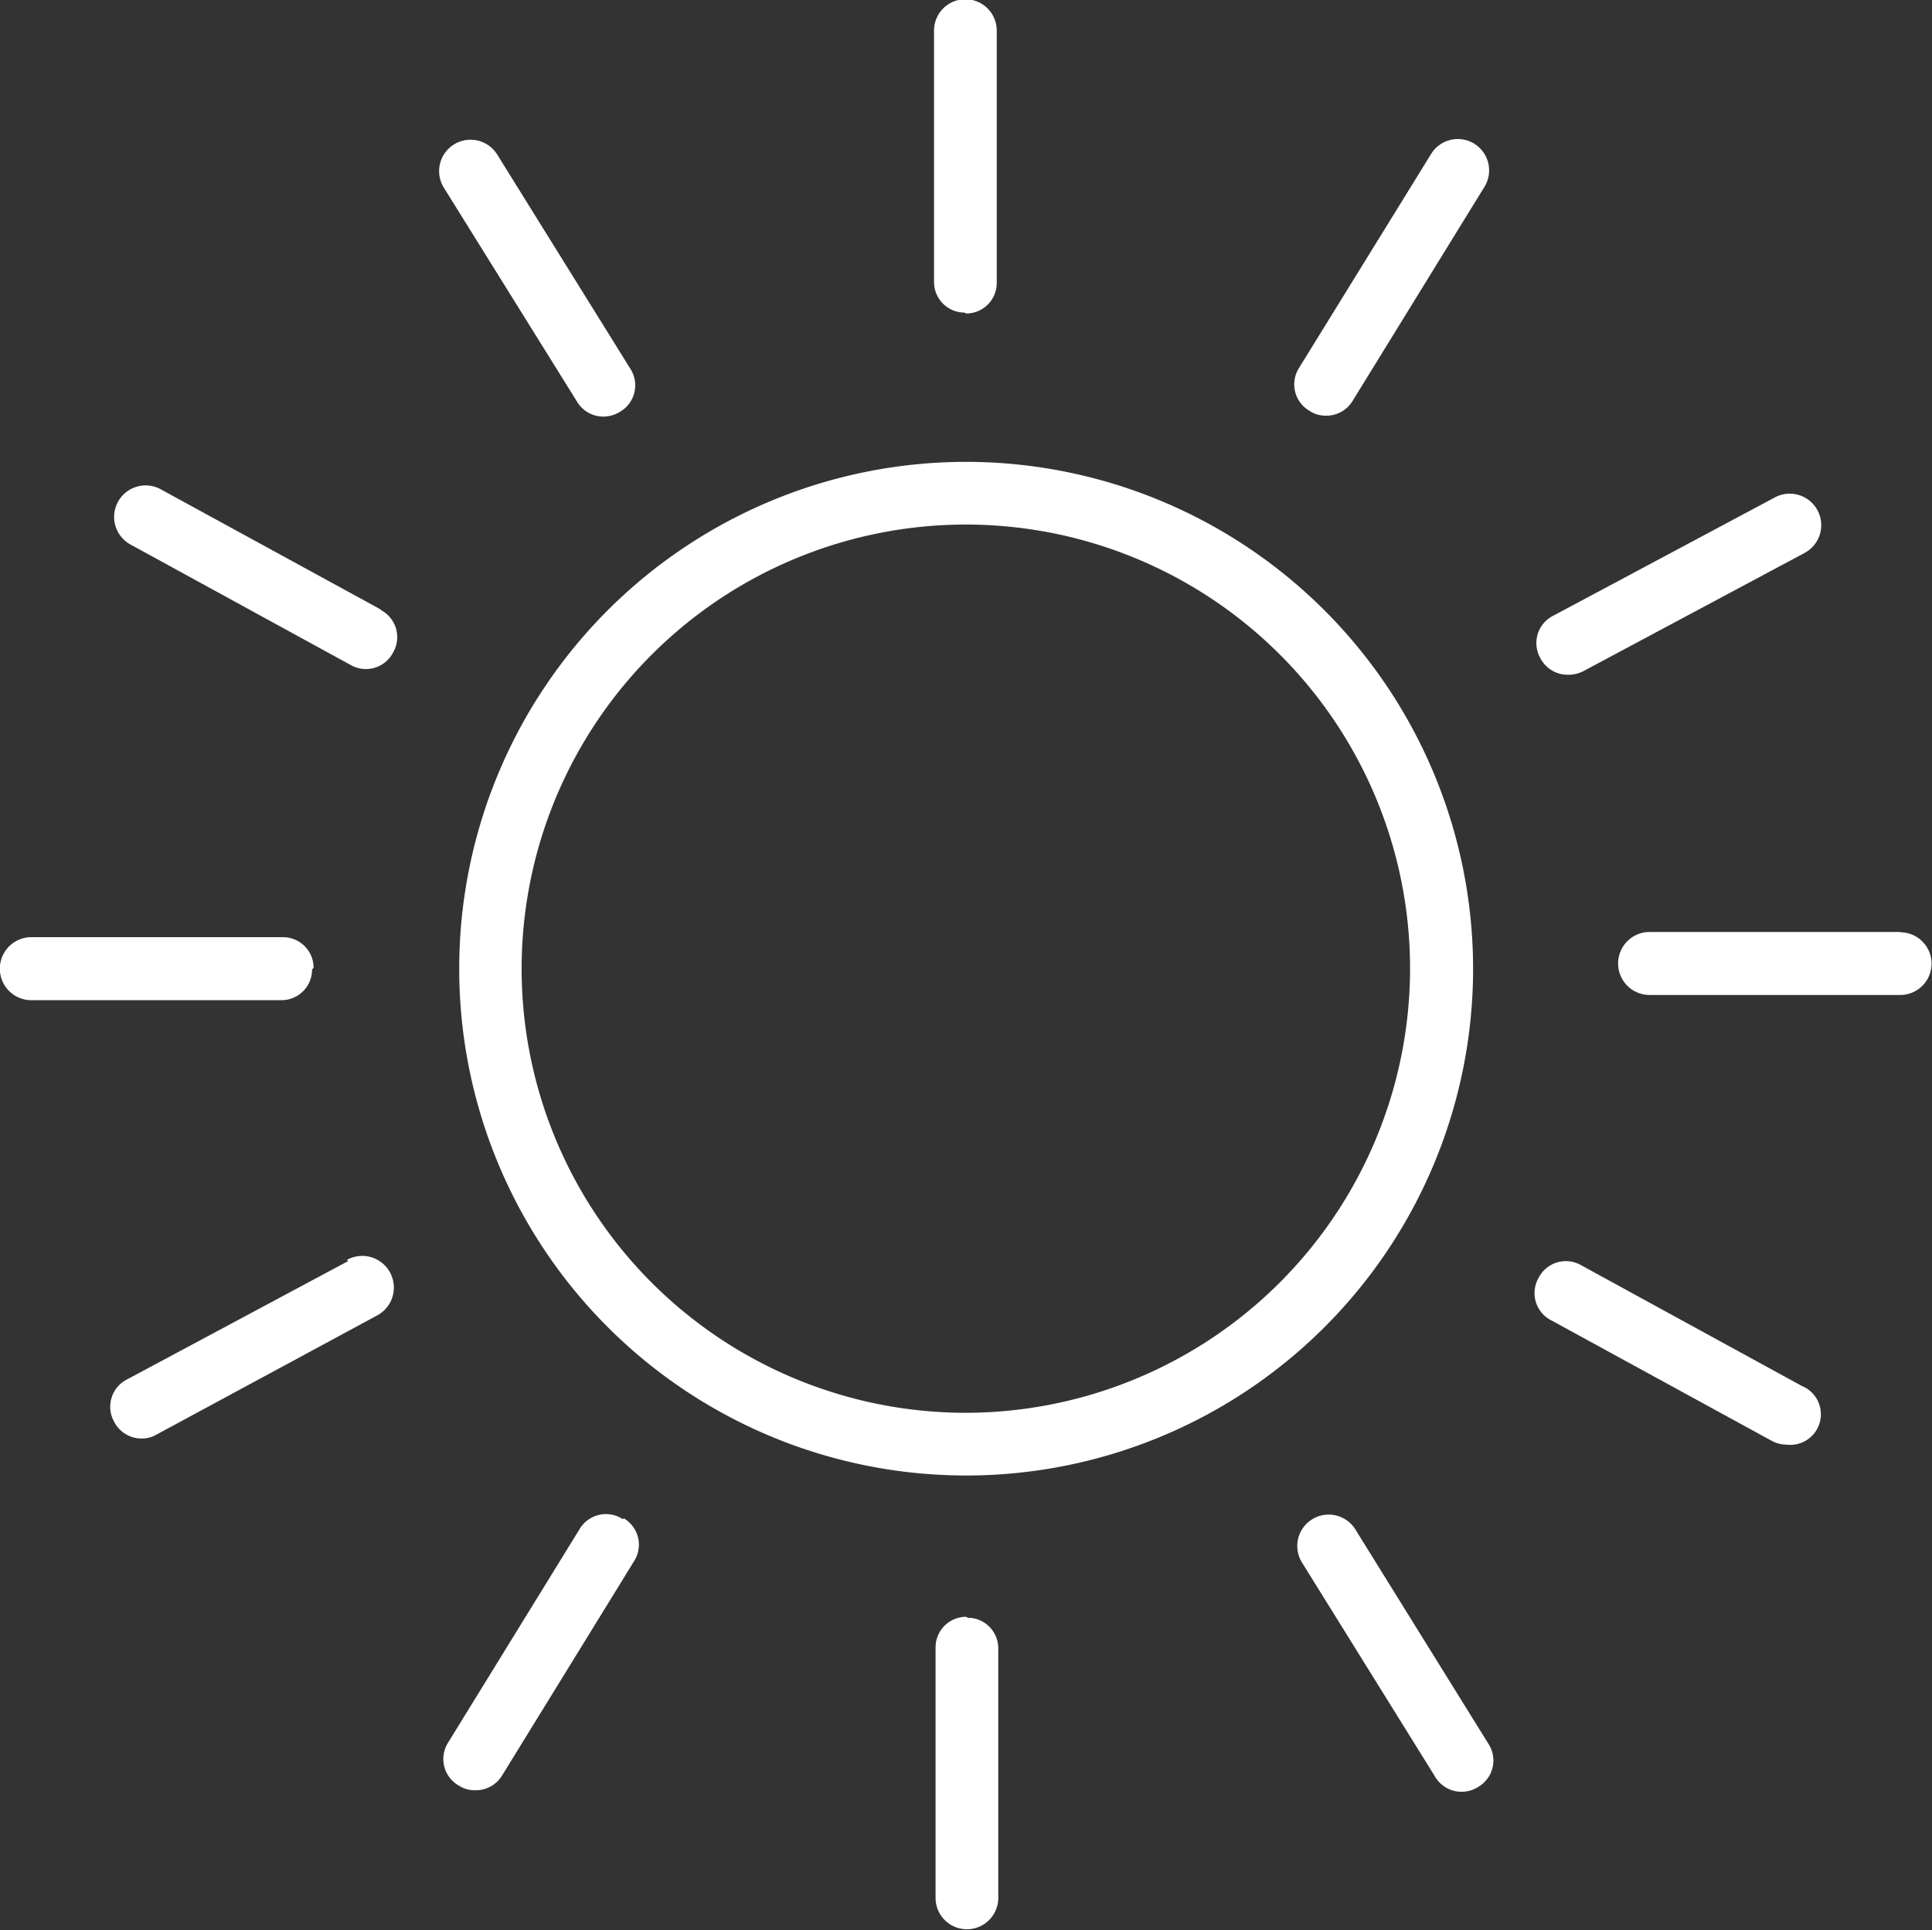 <svg xmlns="http://www.w3.org/2000/svg" viewBox="0 0 63.15 63.1"><rect x="0" y="0" width="63.15" height="63.1" fill="#333333" stroke="none"/><defs><style>.cls-1{fill:#fff;}</style></defs><title>Asset 2</title><g id="Layer_2" data-name="Layer 2"><g id="Layer_1-2" data-name="Layer 1"><path class="cls-1" d="M31.58,46.19A14.52,14.52,0,1,1,46.09,31.67,14.54,14.54,0,0,1,31.58,46.19m0-31.09A16.57,16.57,0,1,0,48.15,31.67,16.58,16.58,0,0,0,31.58,15.1"/><path class="cls-1" d="M31.58,10.25a1,1,0,0,0,1-1V1a1,1,0,1,0-2.05,0V9.22a1,1,0,0,0,1,1"/><path class="cls-1" d="M31.58,52.86a1,1,0,0,0-1,1v8.19a1,1,0,0,0,2.05,0V53.89a1,1,0,0,0-1-1"/><path class="cls-1" d="M42.8,13.43a.94.94,0,0,0,.53.16,1,1,0,0,0,.88-.48l4.31-7a1,1,0,0,0-1.74-1.08l-4.32,7a1,1,0,0,0,.34,1.4"/><path class="cls-1" d="M20.36,49.67a1,1,0,0,0-1.42.33l-4.31,7A1,1,0,0,0,15,58.38a.94.94,0,0,0,.54.15,1,1,0,0,0,.87-.48l4.31-7a1,1,0,0,0-.33-1.41"/><path class="cls-1" d="M51.27,22.06a1.07,1.07,0,0,0,.49-.12L59,18.07a1,1,0,1,0-1-1.8l-7.23,3.86a1,1,0,0,0-.42,1.39,1,1,0,0,0,.9.54"/><path class="cls-1" d="M11.38,41.23,4.15,45.1a1,1,0,0,0-.42,1.38,1,1,0,0,0,.91.55.94.94,0,0,0,.48-.13L12.34,43a1,1,0,1,0-1-1.81"/><path class="cls-1" d="M62.12,30.47l-8.2,0a1,1,0,0,0,0,2.06h0l8.19,0a1,1,0,1,0,0-2.05"/><path class="cls-1" d="M10.25,31.64a1,1,0,0,0-1-1l-8.2,0A1,1,0,0,0,1,32.7H1l8.2,0a1,1,0,0,0,1-1"/><path class="cls-1" d="M58.89,45.31l-7.2-3.94a1,1,0,0,0-1.4.41,1,1,0,0,0,.42,1.39L57.9,47.1a1,1,0,0,0,.49.13,1,1,0,0,0,.5-1.92"/><path class="cls-1" d="M12.45,19.93,5.26,16a1,1,0,0,0-1,1.8l7.2,3.94a1,1,0,0,0,1.39-.41,1,1,0,0,0-.41-1.39"/><path class="cls-1" d="M44.3,50a1,1,0,0,0-1.74,1.09l4.35,7a1,1,0,0,0,.87.49,1,1,0,0,0,.54-.16,1,1,0,0,0,.33-1.41Z"/><path class="cls-1" d="M18.86,13.13a1,1,0,0,0,.87.49,1.06,1.06,0,0,0,.54-.16,1,1,0,0,0,.33-1.41l-4.35-7a1,1,0,0,0-1.74,1.09Z"/></g></g></svg>